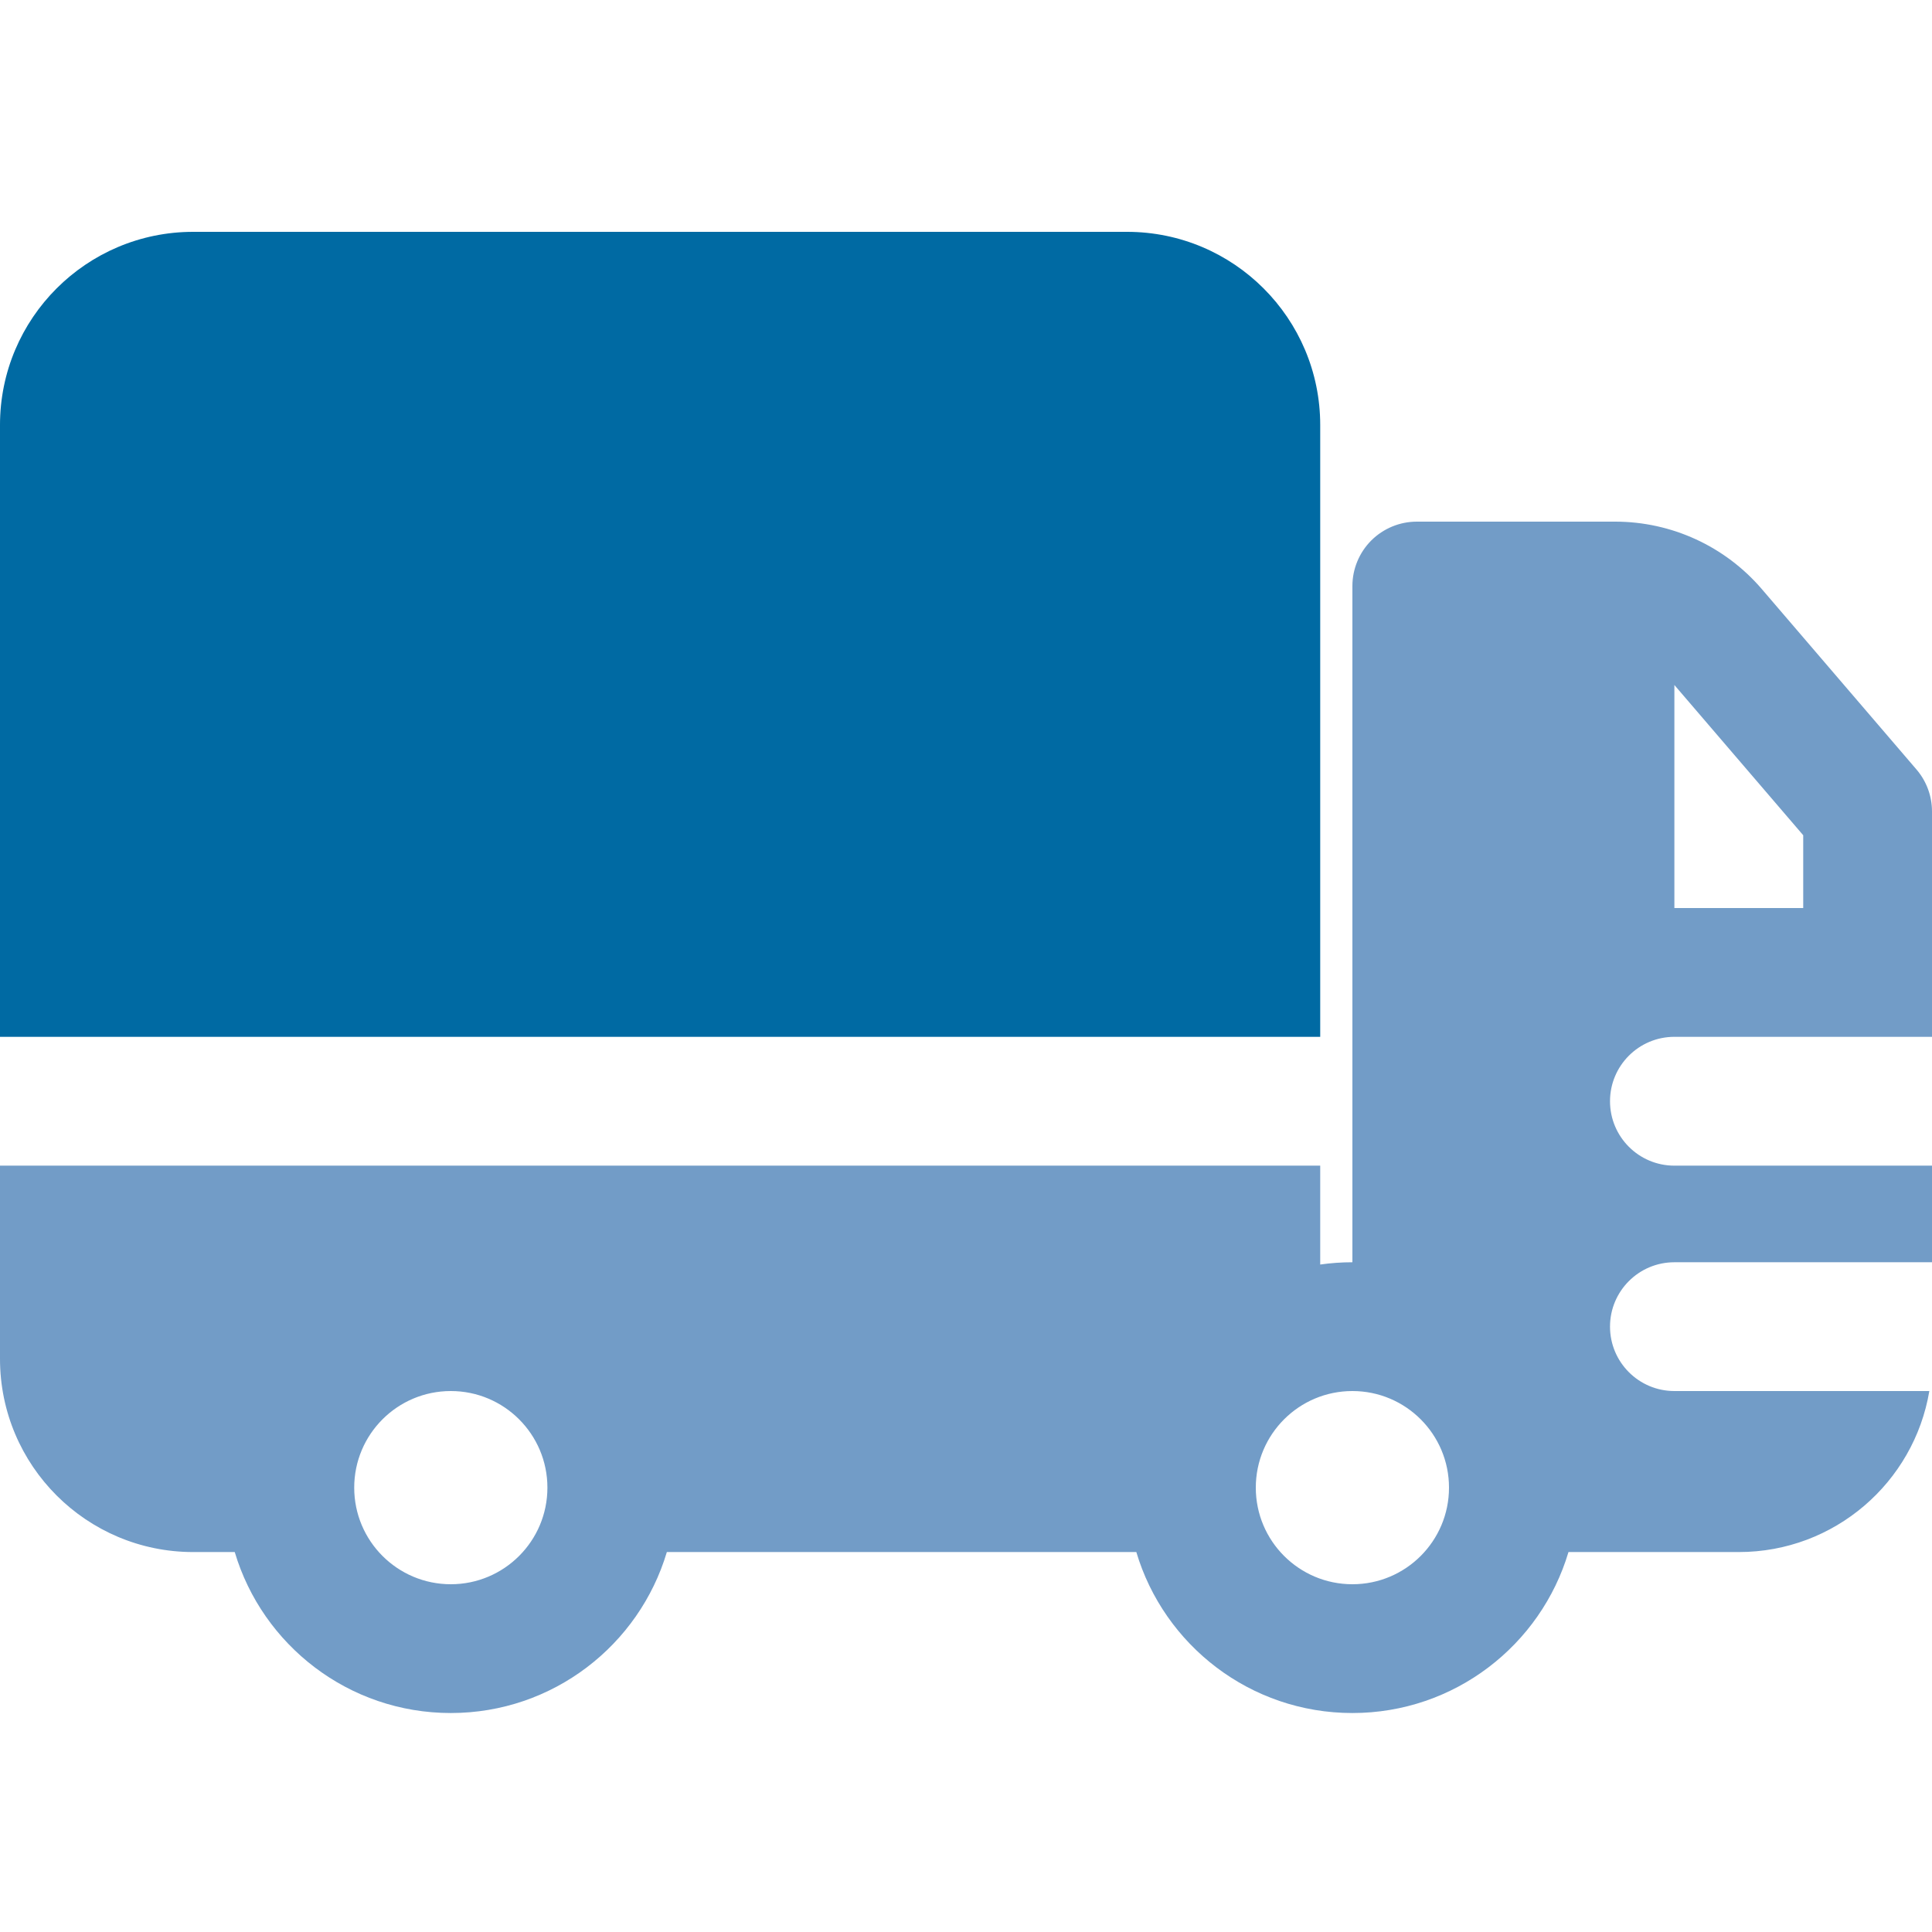 <svg width="50" height="50" viewBox="0 0 50 50" fill="none" xmlns="http://www.w3.org/2000/svg">
<g id="Component 3">
<g id="Vector">
<path d="M34.167 11V26.833H0V11C0 8.239 2.239 6 5 6H29.167C31.928 6 34.167 8.239 34.167 11Z" fill="#006AA3"/>
<path fill-rule="evenodd" clip-rule="evenodd" d="M34.167 32.726V30.167H0V35.167C0 37.928 2.239 40.167 5 40.167H6.075C6.792 42.576 9.024 44.333 11.667 44.333C14.309 44.333 16.541 42.576 17.258 40.167H29.408C30.125 42.576 32.358 44.333 35 44.333C37.642 44.333 39.875 42.576 40.592 40.167H45C47.477 40.167 49.534 38.365 49.931 36H43.333C42.413 36 41.667 35.254 41.667 34.333C41.667 33.413 42.413 32.667 43.333 32.667H50V30.167H43.333C42.413 30.167 41.667 29.421 41.667 28.5C41.667 27.579 42.413 26.833 43.333 26.833H50V21C50 20.602 49.858 20.217 49.599 19.915L45.596 15.246C44.647 14.138 43.26 13.5 41.8 13.5H36.667C36.225 13.5 35.801 13.676 35.488 13.988C35.176 14.301 35 14.725 35 15.167V32.667C34.717 32.667 34.439 32.687 34.167 32.726ZM46.667 21.616V23.5H43.333V17.728L46.667 21.616ZM11.667 36C10.286 36 9.167 37.119 9.167 38.5C9.167 39.881 10.286 41 11.667 41C13.047 41 14.167 39.881 14.167 38.5C14.167 37.119 13.047 36 11.667 36ZM35 36C33.619 36 32.5 37.119 32.5 38.5C32.5 39.881 33.619 41 35 41C36.381 41 37.5 39.881 37.5 38.5C37.5 37.119 36.381 36 35 36Z" fill="#729CC7"/>
</g>
</g>
</svg>
